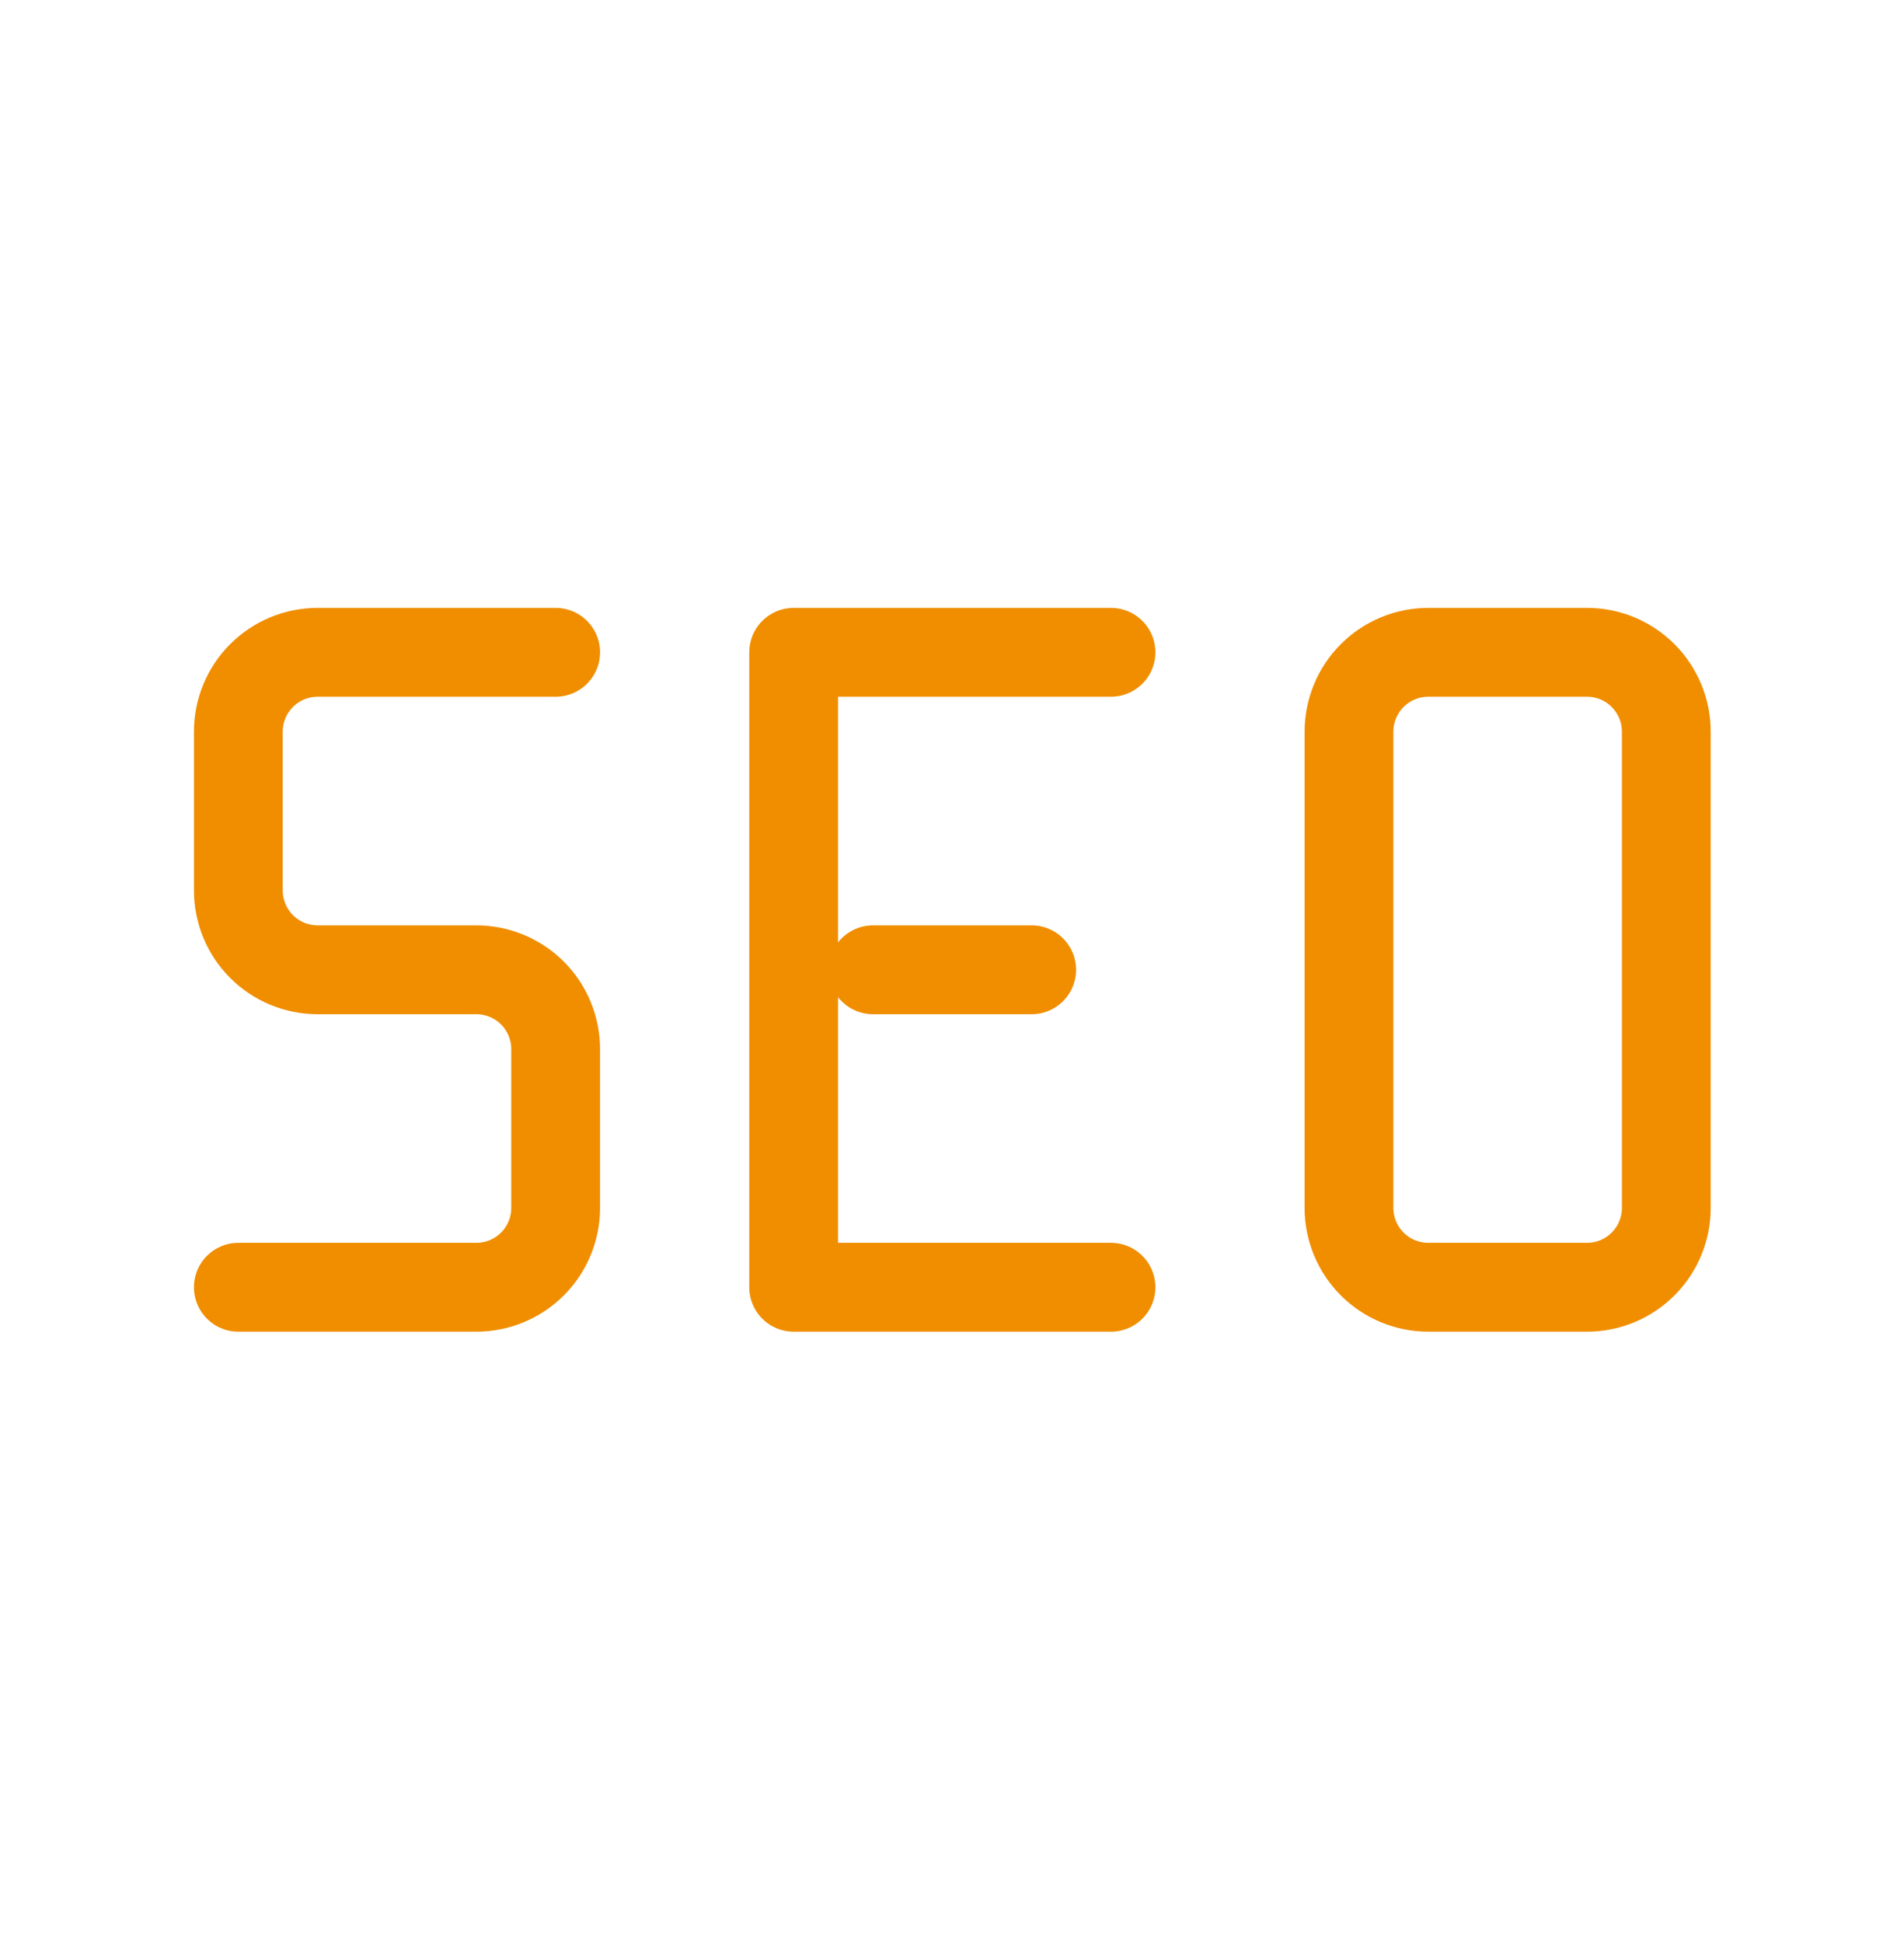 <svg class="lg:w-[50px] w-9" width="50" height="51" viewBox="0 0 50 51" fill="none" xmlns="http://www.w3.org/2000/svg">
                                            <path d="M14.592 17.122H8.342C7.789 17.122 7.259 17.341 6.869 17.732C6.478 18.123 6.259 18.652 6.259 19.205V23.372C6.259 23.924 6.478 24.454 6.869 24.845C7.259 25.236 7.789 25.455 8.342 25.455H12.508C13.061 25.455 13.591 25.675 13.982 26.065C14.372 26.456 14.592 26.986 14.592 27.538V31.705C14.592 32.258 14.372 32.788 13.982 33.178C13.591 33.569 13.061 33.788 12.508 33.788H6.259" stroke="#F08E00" stroke-width="2.332" stroke-linecap="round" stroke-linejoin="round"/>
                                            <path d="M29.175 33.788H20.842V17.122H29.175" stroke="#F08E00" stroke-width="2.332" stroke-linecap="round" stroke-linejoin="round"/>
                                            <path d="M22.925 25.455H27.092" stroke="#F08E00" stroke-width="2.332" stroke-linecap="round" stroke-linejoin="round"/>
                                            <path d="M35.425 19.205C35.425 18.652 35.645 18.123 36.035 17.732C36.426 17.341 36.956 17.122 37.508 17.122H41.675C42.228 17.122 42.758 17.341 43.148 17.732C43.539 18.123 43.758 18.652 43.758 19.205V31.705C43.758 32.258 43.539 32.788 43.148 33.178C42.758 33.569 42.228 33.788 41.675 33.788H37.508C36.956 33.788 36.426 33.569 36.035 33.178C35.645 32.788 35.425 32.258 35.425 31.705V19.205Z" stroke="#F08E00" stroke-width="2.332" stroke-linecap="round" stroke-linejoin="round"/>
                                            </svg>